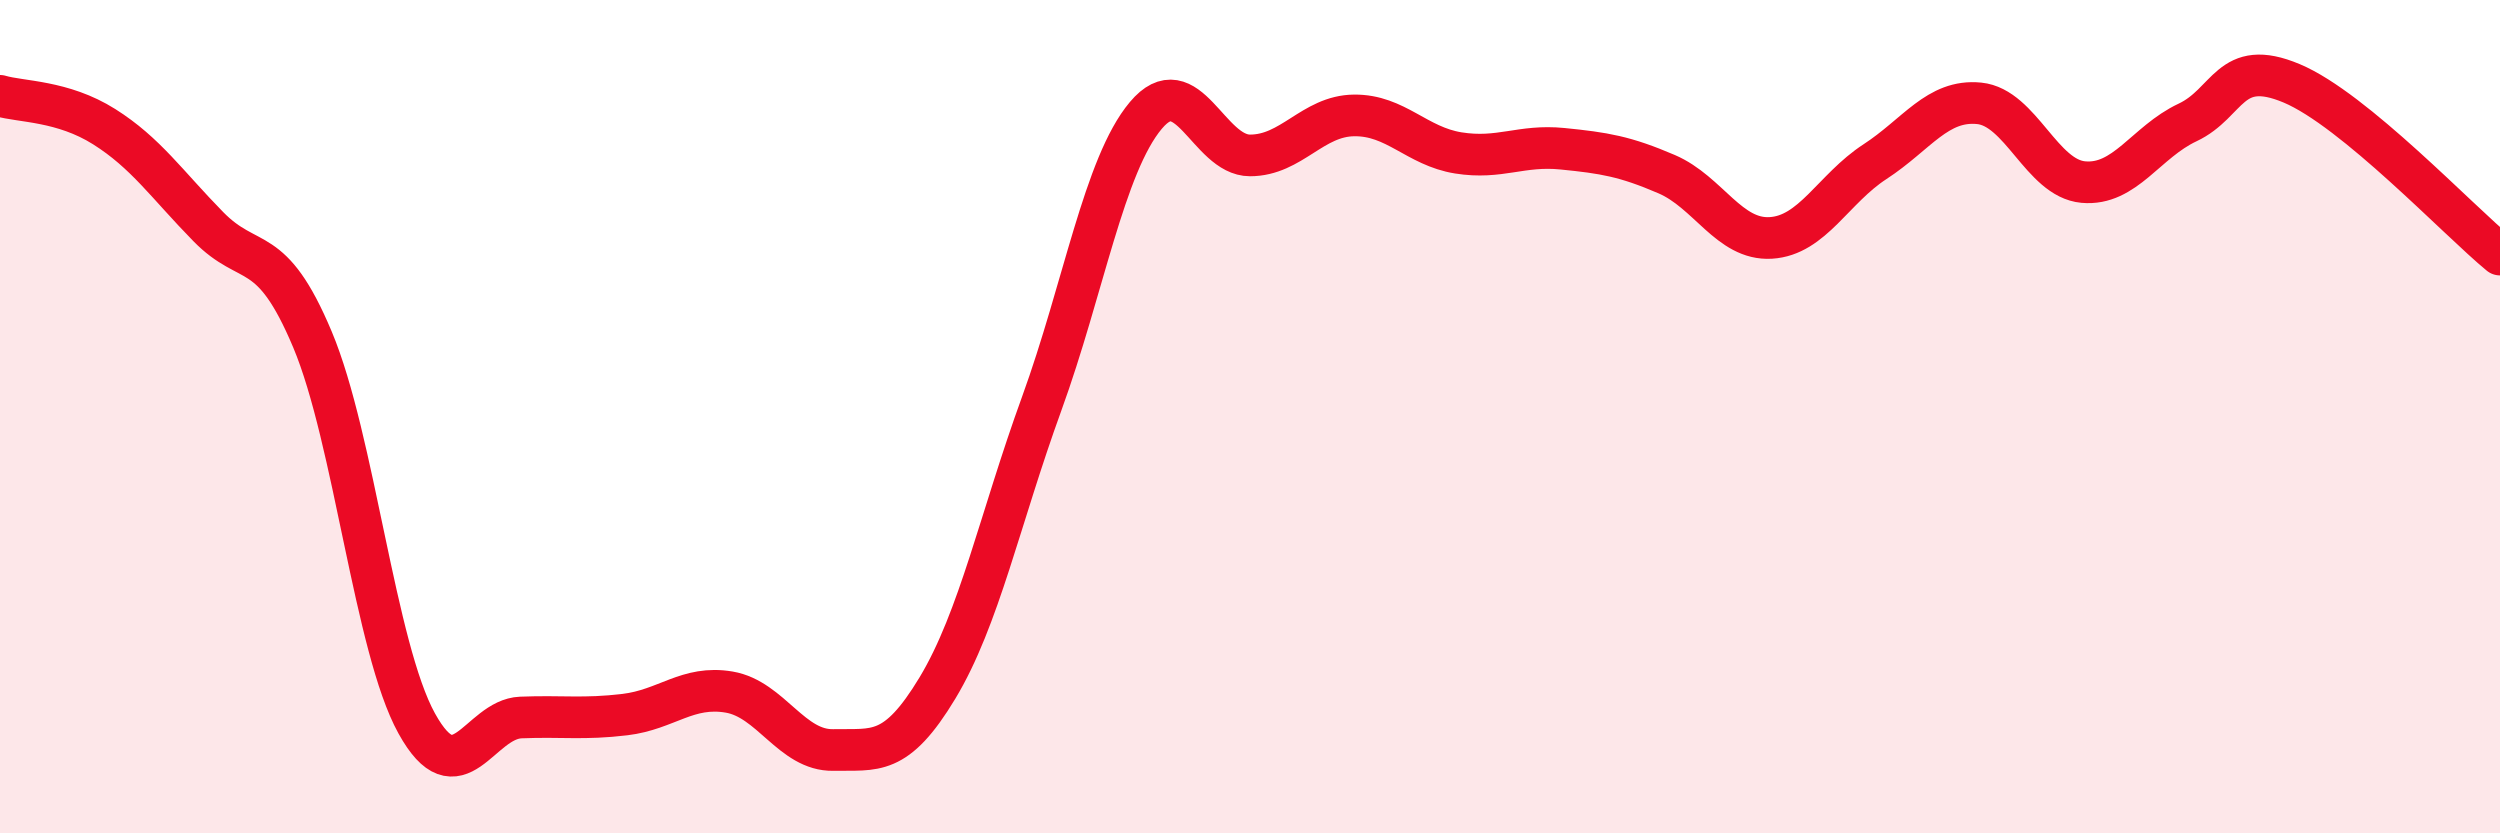 
    <svg width="60" height="20" viewBox="0 0 60 20" xmlns="http://www.w3.org/2000/svg">
      <path
        d="M 0,2.3 C 0.5,2.45 1.5,2.41 2.5,3.04 C 3.5,3.67 4,4.42 5,5.44 C 6,6.46 6.5,5.77 7.5,8.15 C 8.5,10.53 9,15.55 10,17.36 C 11,19.17 11.5,17.26 12.5,17.22 C 13.5,17.18 14,17.27 15,17.15 C 16,17.03 16.5,16.44 17.5,16.61 C 18.5,16.78 19,18.02 20,18 C 21,17.98 21.5,18.17 22.5,16.51 C 23.5,14.85 24,12.44 25,9.69 C 26,6.94 26.5,3.96 27.5,2.77 C 28.5,1.58 29,3.73 30,3.73 C 31,3.73 31.5,2.78 32.5,2.77 C 33.5,2.76 34,3.51 35,3.67 C 36,3.83 36.5,3.47 37.5,3.57 C 38.5,3.67 39,3.75 40,4.18 C 41,4.61 41.5,5.77 42.5,5.71 C 43.5,5.65 44,4.53 45,3.88 C 46,3.23 46.5,2.38 47.5,2.48 C 48.5,2.58 49,4.28 50,4.37 C 51,4.46 51.5,3.41 52.5,2.94 C 53.5,2.47 53.5,1.37 55,2 C 56.5,2.63 59,5.29 60,6.11L60 20L0 20Z"
        fill="#EB0A25"
        opacity="0.1"
        stroke-linecap="round"
        stroke-linejoin="round"
      />
      <path
        d="M 0,2.3 C 0.5,2.45 1.5,2.41 2.5,3.04 C 3.5,3.67 4,4.42 5,5.44 C 6,6.46 6.5,5.77 7.5,8.15 C 8.5,10.53 9,15.55 10,17.36 C 11,19.17 11.5,17.26 12.5,17.22 C 13.5,17.18 14,17.27 15,17.15 C 16,17.03 16.5,16.44 17.5,16.61 C 18.5,16.78 19,18.02 20,18 C 21,17.98 21.5,18.17 22.5,16.51 C 23.5,14.85 24,12.44 25,9.69 C 26,6.94 26.5,3.96 27.5,2.77 C 28.5,1.58 29,3.73 30,3.73 C 31,3.73 31.5,2.78 32.5,2.77 C 33.5,2.76 34,3.51 35,3.67 C 36,3.83 36.5,3.47 37.5,3.57 C 38.5,3.67 39,3.75 40,4.18 C 41,4.61 41.5,5.77 42.5,5.71 C 43.5,5.65 44,4.53 45,3.88 C 46,3.23 46.5,2.38 47.5,2.48 C 48.5,2.58 49,4.28 50,4.37 C 51,4.46 51.5,3.41 52.5,2.94 C 53.5,2.47 53.5,1.37 55,2 C 56.5,2.63 59,5.29 60,6.11"
        stroke="#EB0A25"
        stroke-width="1"
        fill="none"
        stroke-linecap="round"
        stroke-linejoin="round"
      />
    </svg>
  